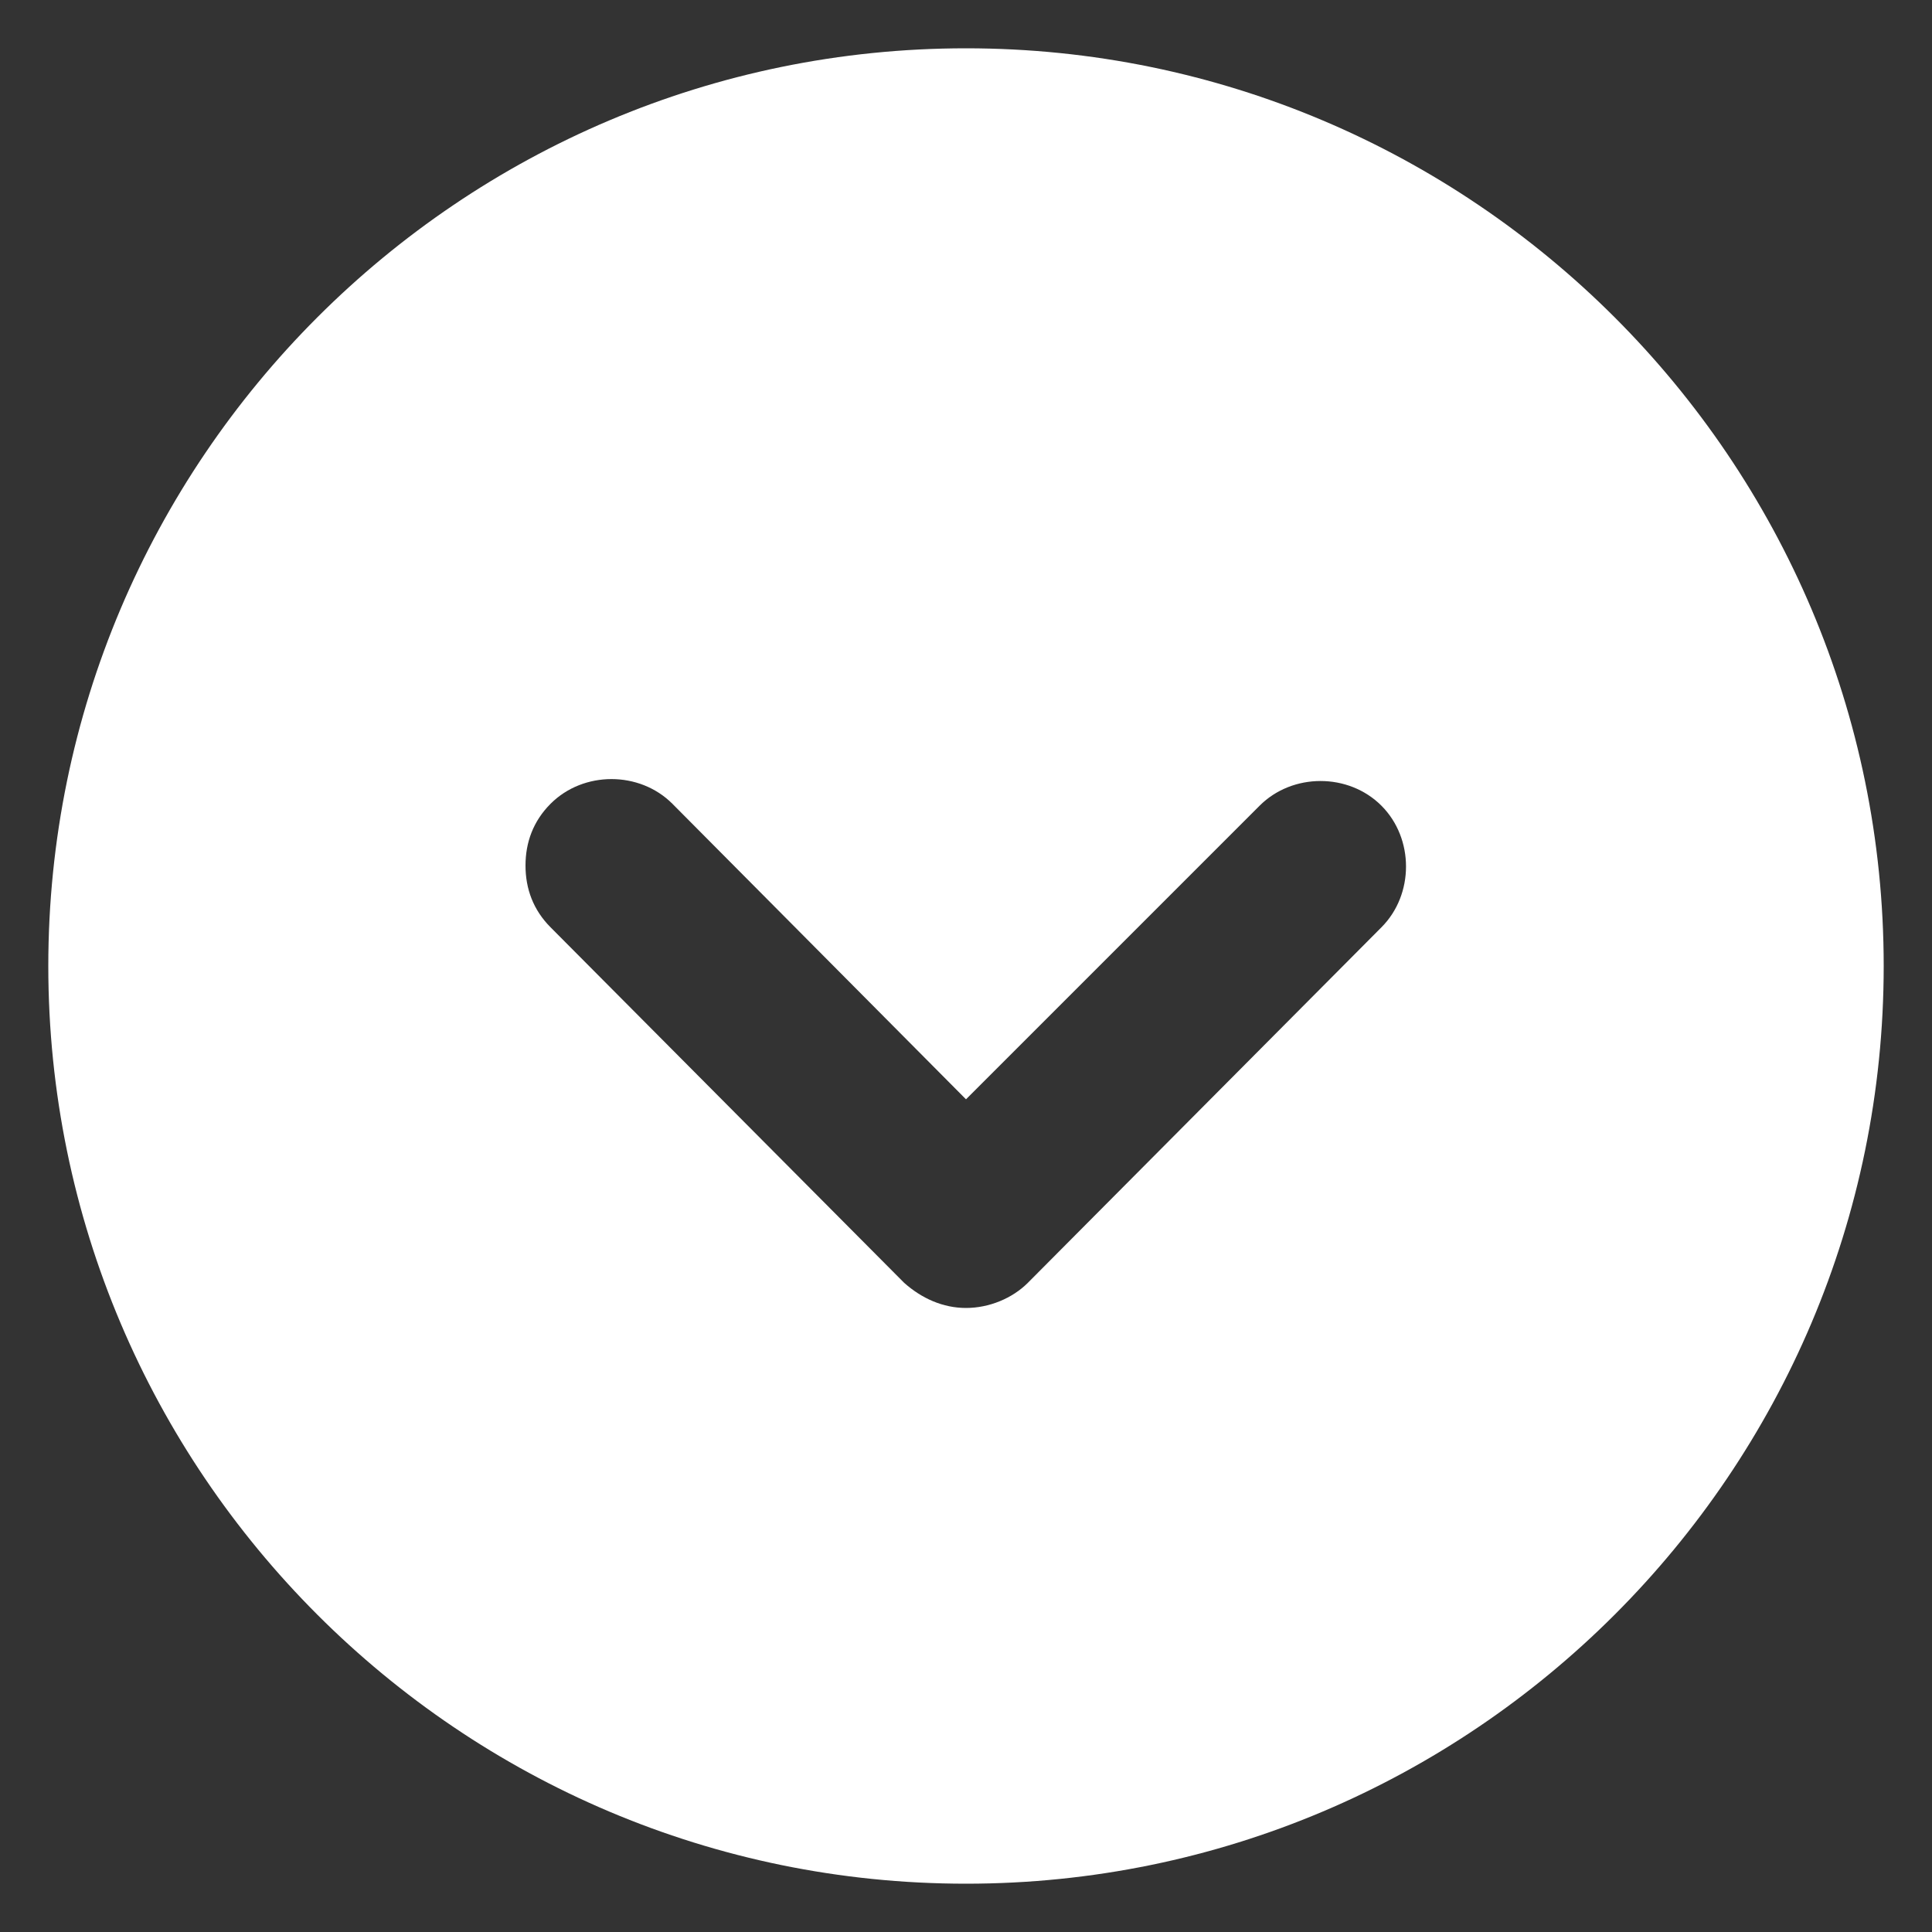 <svg width="100" height="100" xmlns="http://www.w3.org/2000/svg">
   <rect width="100%" height="100%" fill="#333333" stroke="none"/>
   <path fill="#ffffff" d="m97.5,50c0,-26.2 -21.3,-47.5 -47.5,-47.5s-47.5,21.3 -47.5,47.5s21.3,47.5 47.5,47.5s47.5,-21.3 47.5,-47.5zm-50.7,16.4l-18.3,-18.4c-0.9,-0.9 -1.3,-2 -1.3,-3.2s0.4,-2.3 1.3,-3.2c1.7,-1.7 4.6,-1.7 6.3,0l15.2,15.3l15.2,-15.2c1.7,-1.7 4.6,-1.7 6.3,0c1.7,1.7 1.7,4.6 0,6.3l-18.3,18.4c-0.8,0.8 -2,1.3 -3.2,1.3c-1.2,0 -2.3,-0.5 -3.2,-1.3z"/>
</svg>